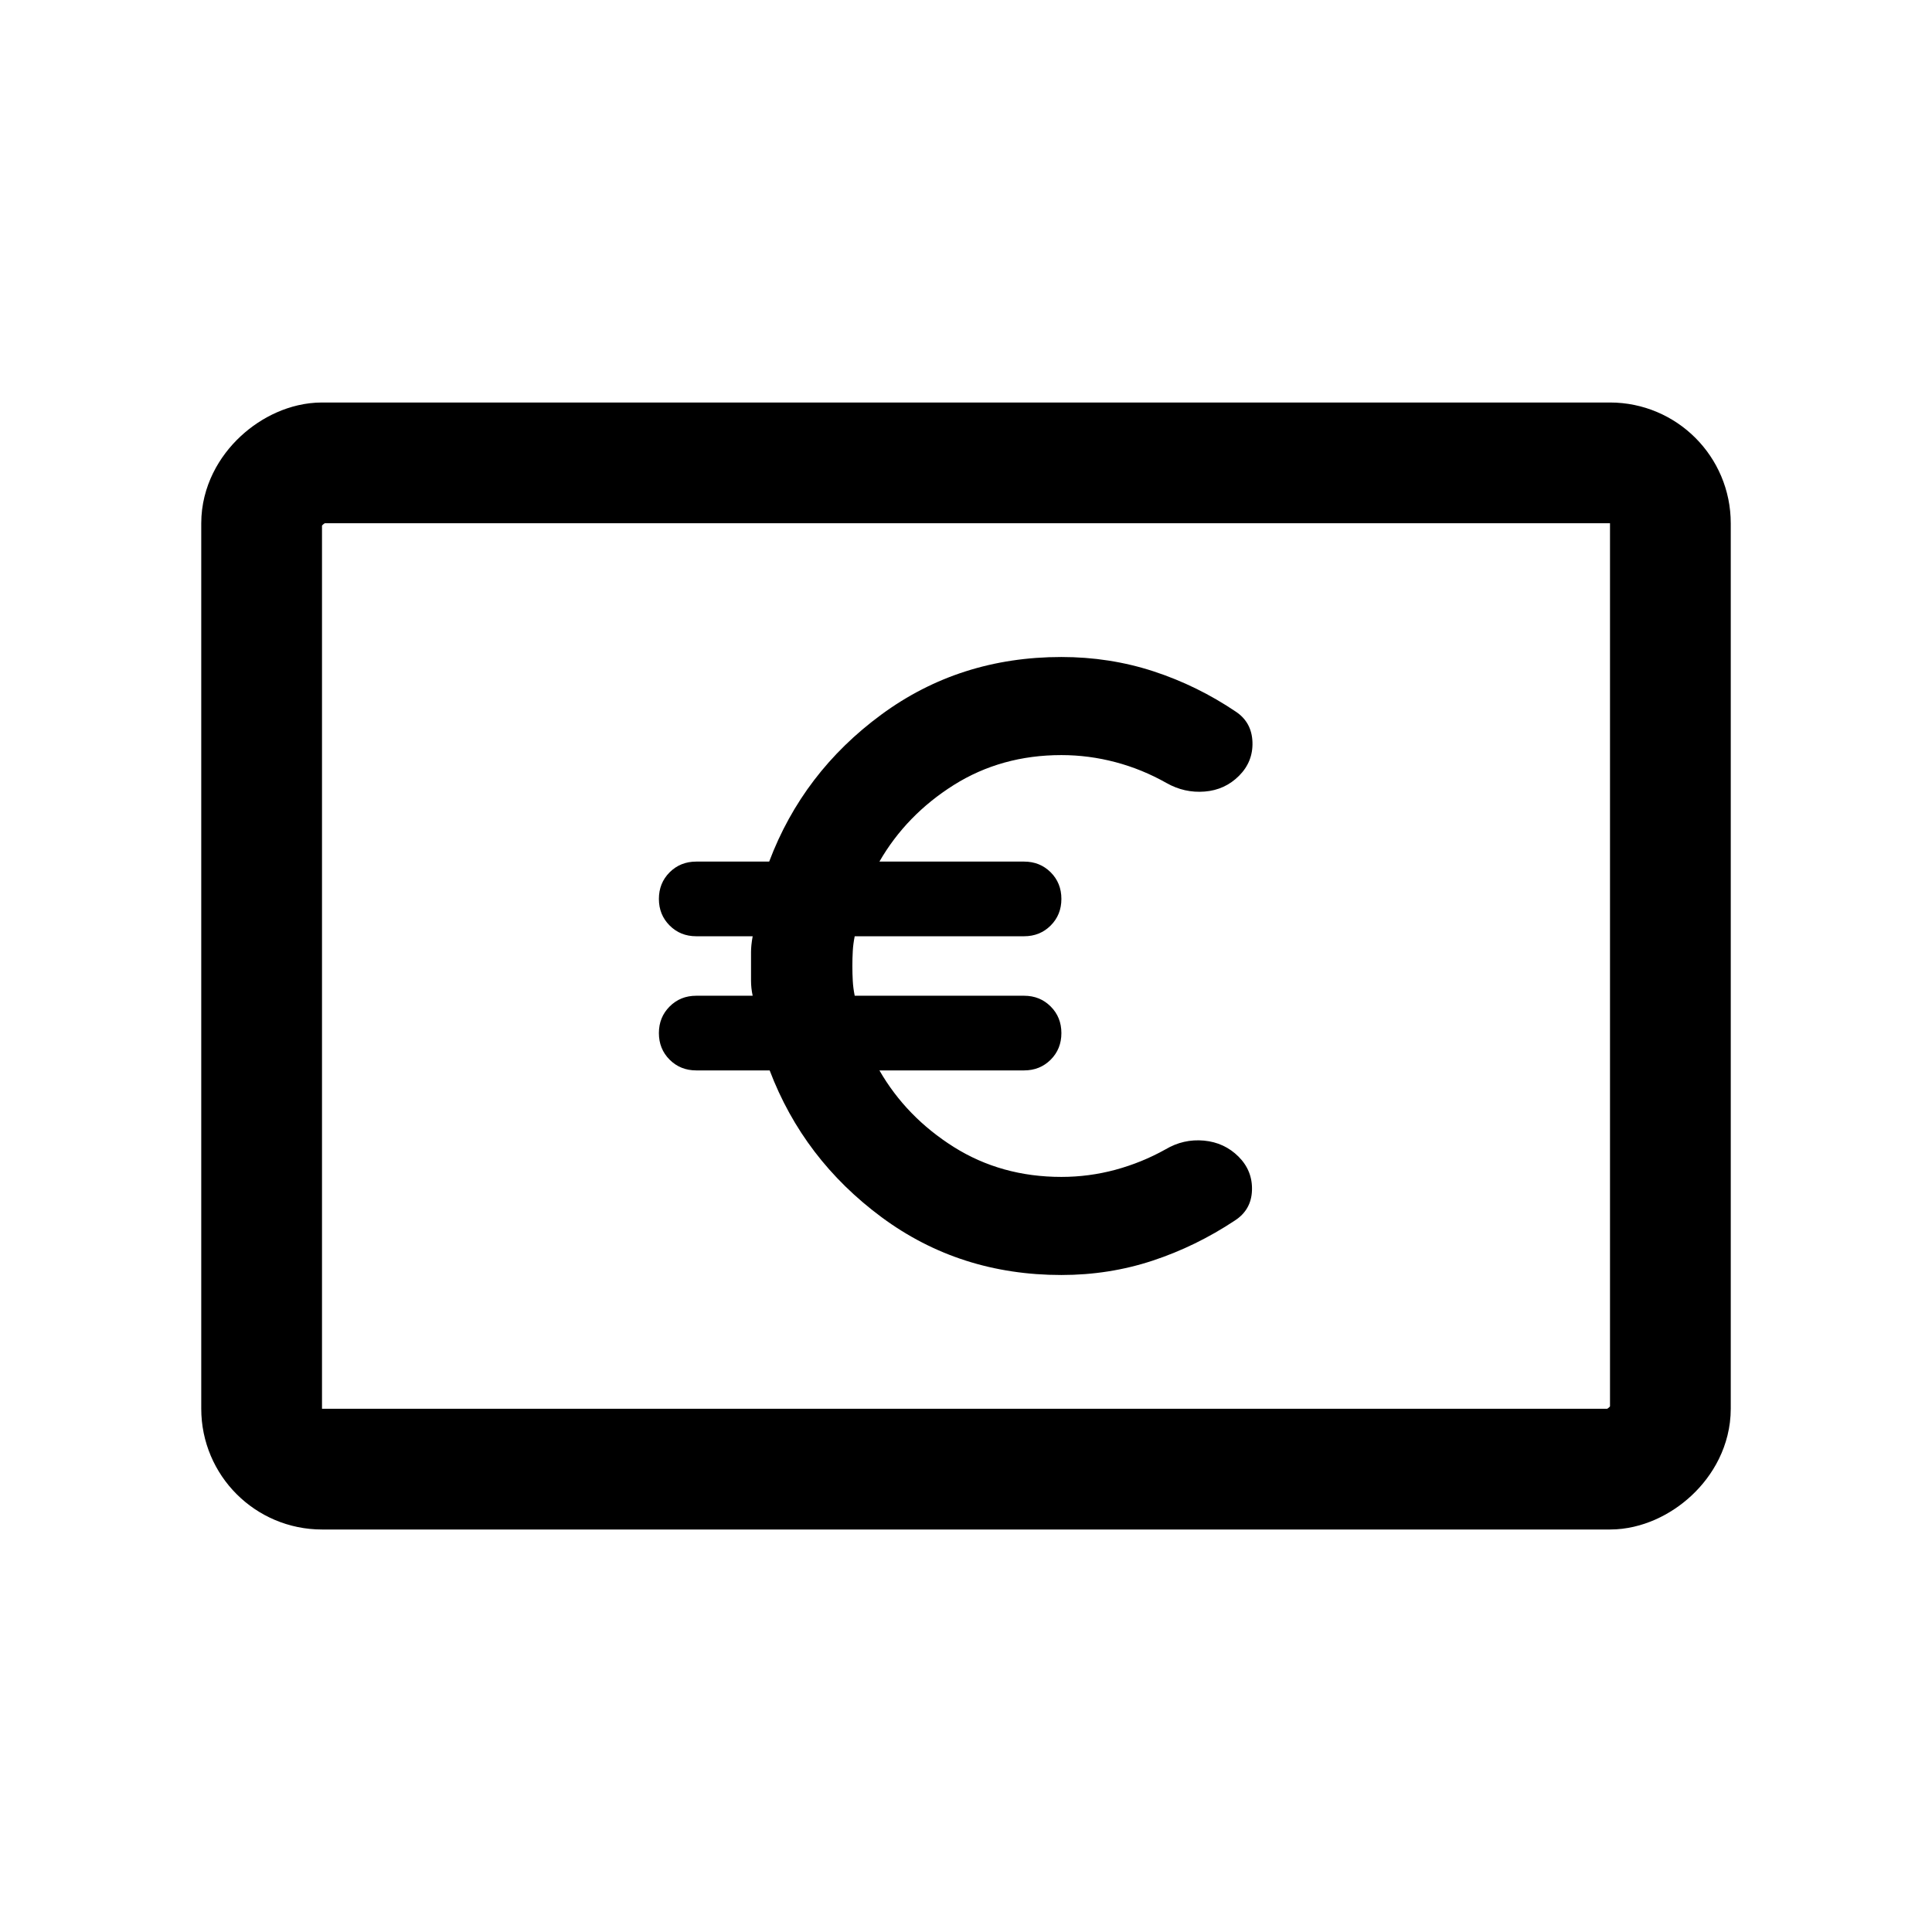 <svg width="48" height="48" viewBox="0 0 48 48" fill="none" xmlns="http://www.w3.org/2000/svg">
<mask id="mask0_7569_720" style="mask-type:alpha" maskUnits="userSpaceOnUse" x="0" y="0" width="48" height="49">
<rect x="0.001" y="0.001" width="47.999" height="47.999" fill="#D9D9D9"/>
</mask>
<g mask="url(#mask0_7569_720)">
<mask id="mask1_7569_720" style="mask-type:alpha" maskUnits="userSpaceOnUse" x="4" y="4" width="40" height="40">
<rect x="4" y="4" width="40" height="40" fill="#D9D9D9"/>
</mask>
<g mask="url(#mask1_7569_720)">
<rect x="6.5" y="36.5" width="25" height="35" rx="1.5" transform="rotate(-90 6.5 36.5)" stroke="black" stroke-width="3"/>
</g>
<path d="M26.37 31.677C24.684 31.677 23.195 31.198 21.901 30.24C20.608 29.282 19.681 28.066 19.122 26.594H17.298C17.035 26.594 16.815 26.505 16.637 26.328C16.459 26.15 16.37 25.929 16.37 25.667C16.37 25.404 16.459 25.184 16.637 25.006C16.815 24.828 17.035 24.739 17.298 24.739H18.7C18.672 24.61 18.659 24.485 18.659 24.364V23.654C18.659 23.545 18.672 23.414 18.7 23.261H17.298C17.035 23.261 16.815 23.172 16.637 22.994C16.459 22.816 16.37 22.596 16.37 22.333C16.37 22.071 16.459 21.85 16.637 21.672C16.815 21.495 17.035 21.406 17.298 21.406H19.11C19.669 19.926 20.598 18.709 21.895 17.755C23.193 16.8 24.684 16.323 26.37 16.323C27.17 16.323 27.933 16.442 28.659 16.679C29.384 16.916 30.069 17.252 30.711 17.686C30.971 17.862 31.106 18.113 31.117 18.438C31.128 18.762 31.016 19.042 30.783 19.275C30.549 19.509 30.265 19.639 29.93 19.666C29.595 19.693 29.279 19.622 28.982 19.454C28.579 19.226 28.157 19.053 27.715 18.936C27.273 18.819 26.825 18.76 26.37 18.76C25.376 18.76 24.485 19.008 23.697 19.503C22.91 19.999 22.294 20.633 21.849 21.406H25.443C25.706 21.406 25.926 21.495 26.104 21.672C26.282 21.85 26.37 22.071 26.37 22.333C26.37 22.596 26.282 22.816 26.104 22.994C25.926 23.172 25.706 23.261 25.443 23.261H21.235C21.209 23.39 21.193 23.513 21.187 23.63C21.18 23.748 21.177 23.871 21.177 24C21.177 24.129 21.18 24.252 21.187 24.37C21.193 24.487 21.209 24.61 21.235 24.739H25.443C25.706 24.739 25.926 24.828 26.104 25.006C26.282 25.184 26.37 25.404 26.37 25.667C26.37 25.929 26.282 26.15 26.104 26.328C25.926 26.505 25.706 26.594 25.443 26.594H21.849C22.294 27.367 22.91 28.001 23.697 28.497C24.485 28.992 25.376 29.24 26.37 29.24C26.827 29.24 27.274 29.181 27.711 29.063C28.147 28.945 28.563 28.776 28.958 28.555C29.255 28.379 29.573 28.307 29.912 28.338C30.251 28.37 30.537 28.503 30.771 28.736C31.005 28.97 31.116 29.249 31.105 29.574C31.094 29.899 30.951 30.15 30.676 30.326C30.033 30.752 29.353 31.084 28.635 31.321C27.917 31.558 27.162 31.677 26.37 31.677Z" fill="black"/>
</g>
</svg>
